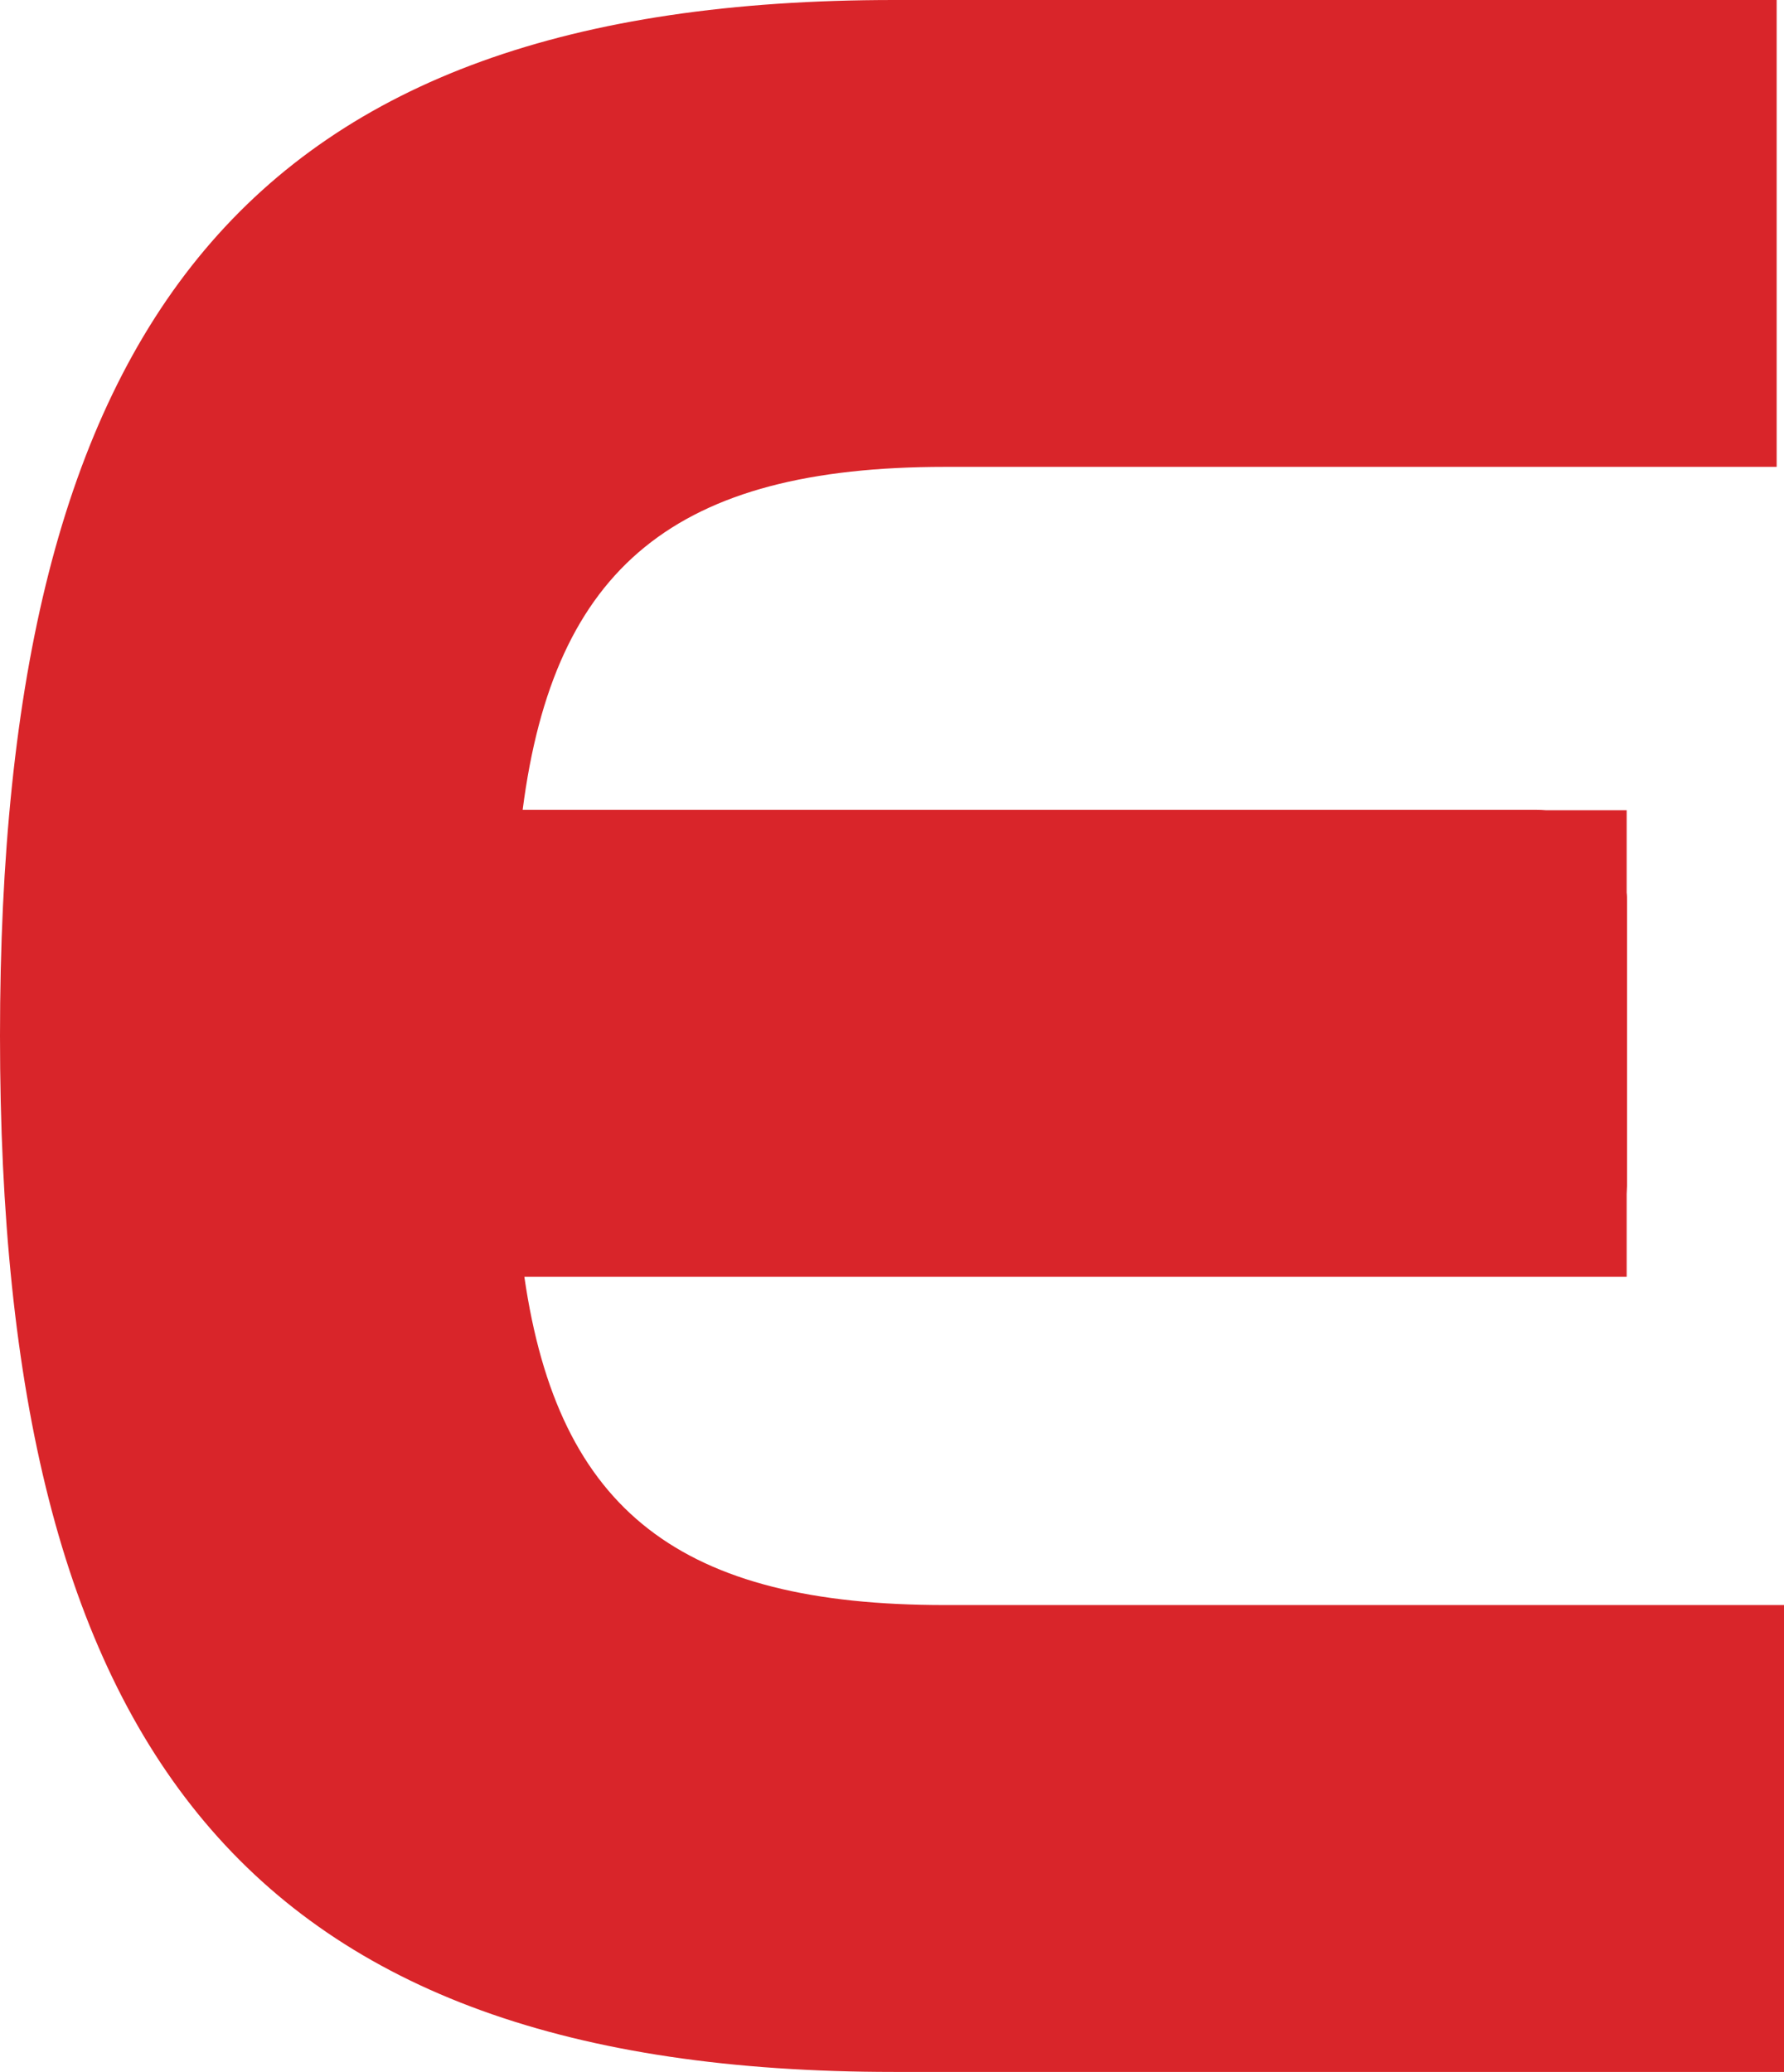 <svg xmlns="http://www.w3.org/2000/svg" width="28.429" height="33.023" viewBox="0 0 28.429 33.023"><path d="M50.627,29.281c-4.2,0-6.158-1.488-6.7-5.231h13v0h4.566V22.729c0-.044.006-.088.006-.134V18.06c0-.046,0-.09-.006-.134V16.613H60.211q-.082-.007-.165-.007H43.9c.5-3.877,2.445-5.465,6.728-5.465H63.883V3.7H49.814c-10.291,0-14.243,5.115-14.243,16.51s3.952,16.512,14.243,16.512H64V29.281H59.434" transform="translate(-35.571 -3.7)" fill="#d9252a" fill-rule="evenodd"/></svg>